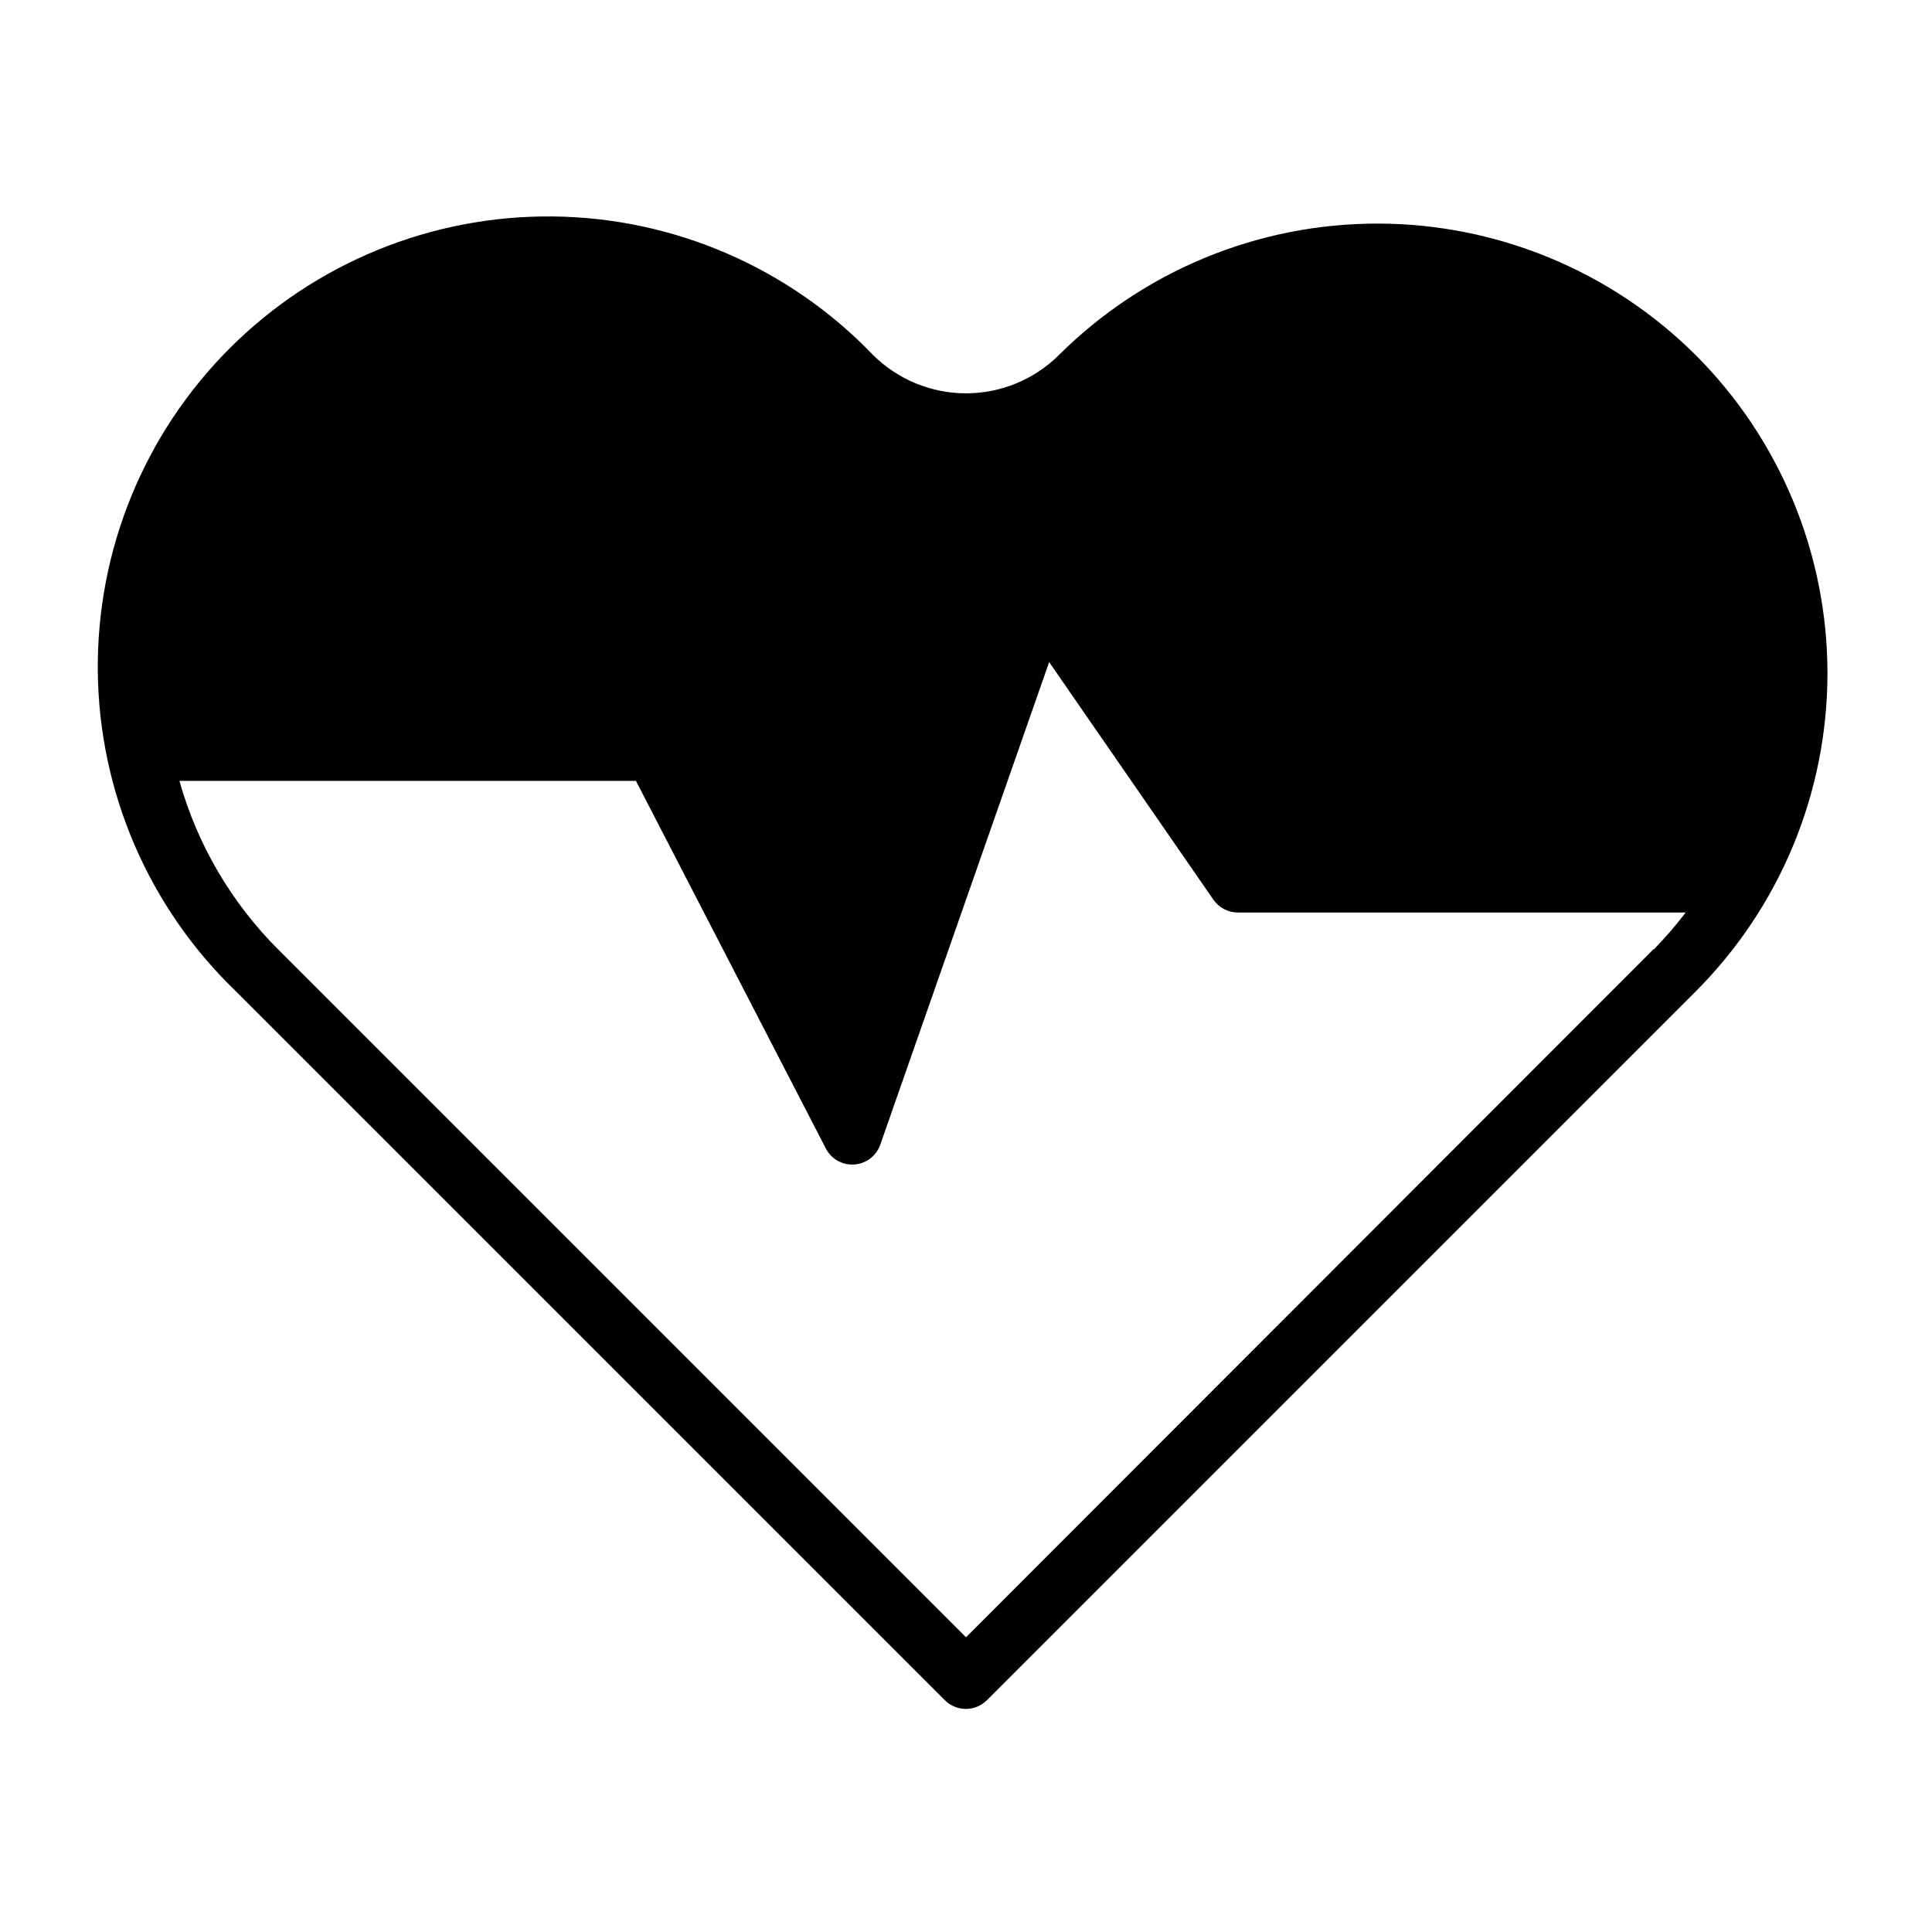 <?xml version="1.0" encoding="UTF-8"?>
<!-- Uploaded to: ICON Repo, www.svgrepo.com, Generator: ICON Repo Mixer Tools -->
<svg fill="#000000" width="800px" height="800px" version="1.1" viewBox="144 144 512 512" xmlns="http://www.w3.org/2000/svg">
 <path d="m593.34 238.07c-22.41-22.301-52.734-34.82-84.348-34.82s-61.941 12.52-84.352 34.82c-6.547 6.508-15.406 10.164-24.637 10.164-9.234 0-18.094-3.656-24.641-10.164-22.207-23.145-52.793-36.375-84.863-36.707-32.074-0.336-62.93 12.25-85.617 34.926-22.684 22.676-35.285 53.523-34.965 85.598 0.32 32.07 13.535 62.664 36.668 84.883l187.83 187.82c3.07 3.055 8.027 3.055 11.098 0l187.83-187.82c22.375-22.367 34.949-52.711 34.949-84.352 0-31.637-12.574-61.98-34.949-84.348zm-11.098 157.44-182.24 182.39-182.24-182.24c-12.43-12.406-21.457-27.805-26.215-44.711h120.99l50.383 97.535v-0.004c1.488 2.769 4.484 4.387 7.617 4.113 3.133-0.273 5.801-2.387 6.789-5.371l44.711-127.76 43.531 62.977h0.004c1.465 2.113 3.879 3.379 6.453 3.383h118.71c-2.641 3.445-5.481 6.731-8.504 9.84z"/>
</svg>